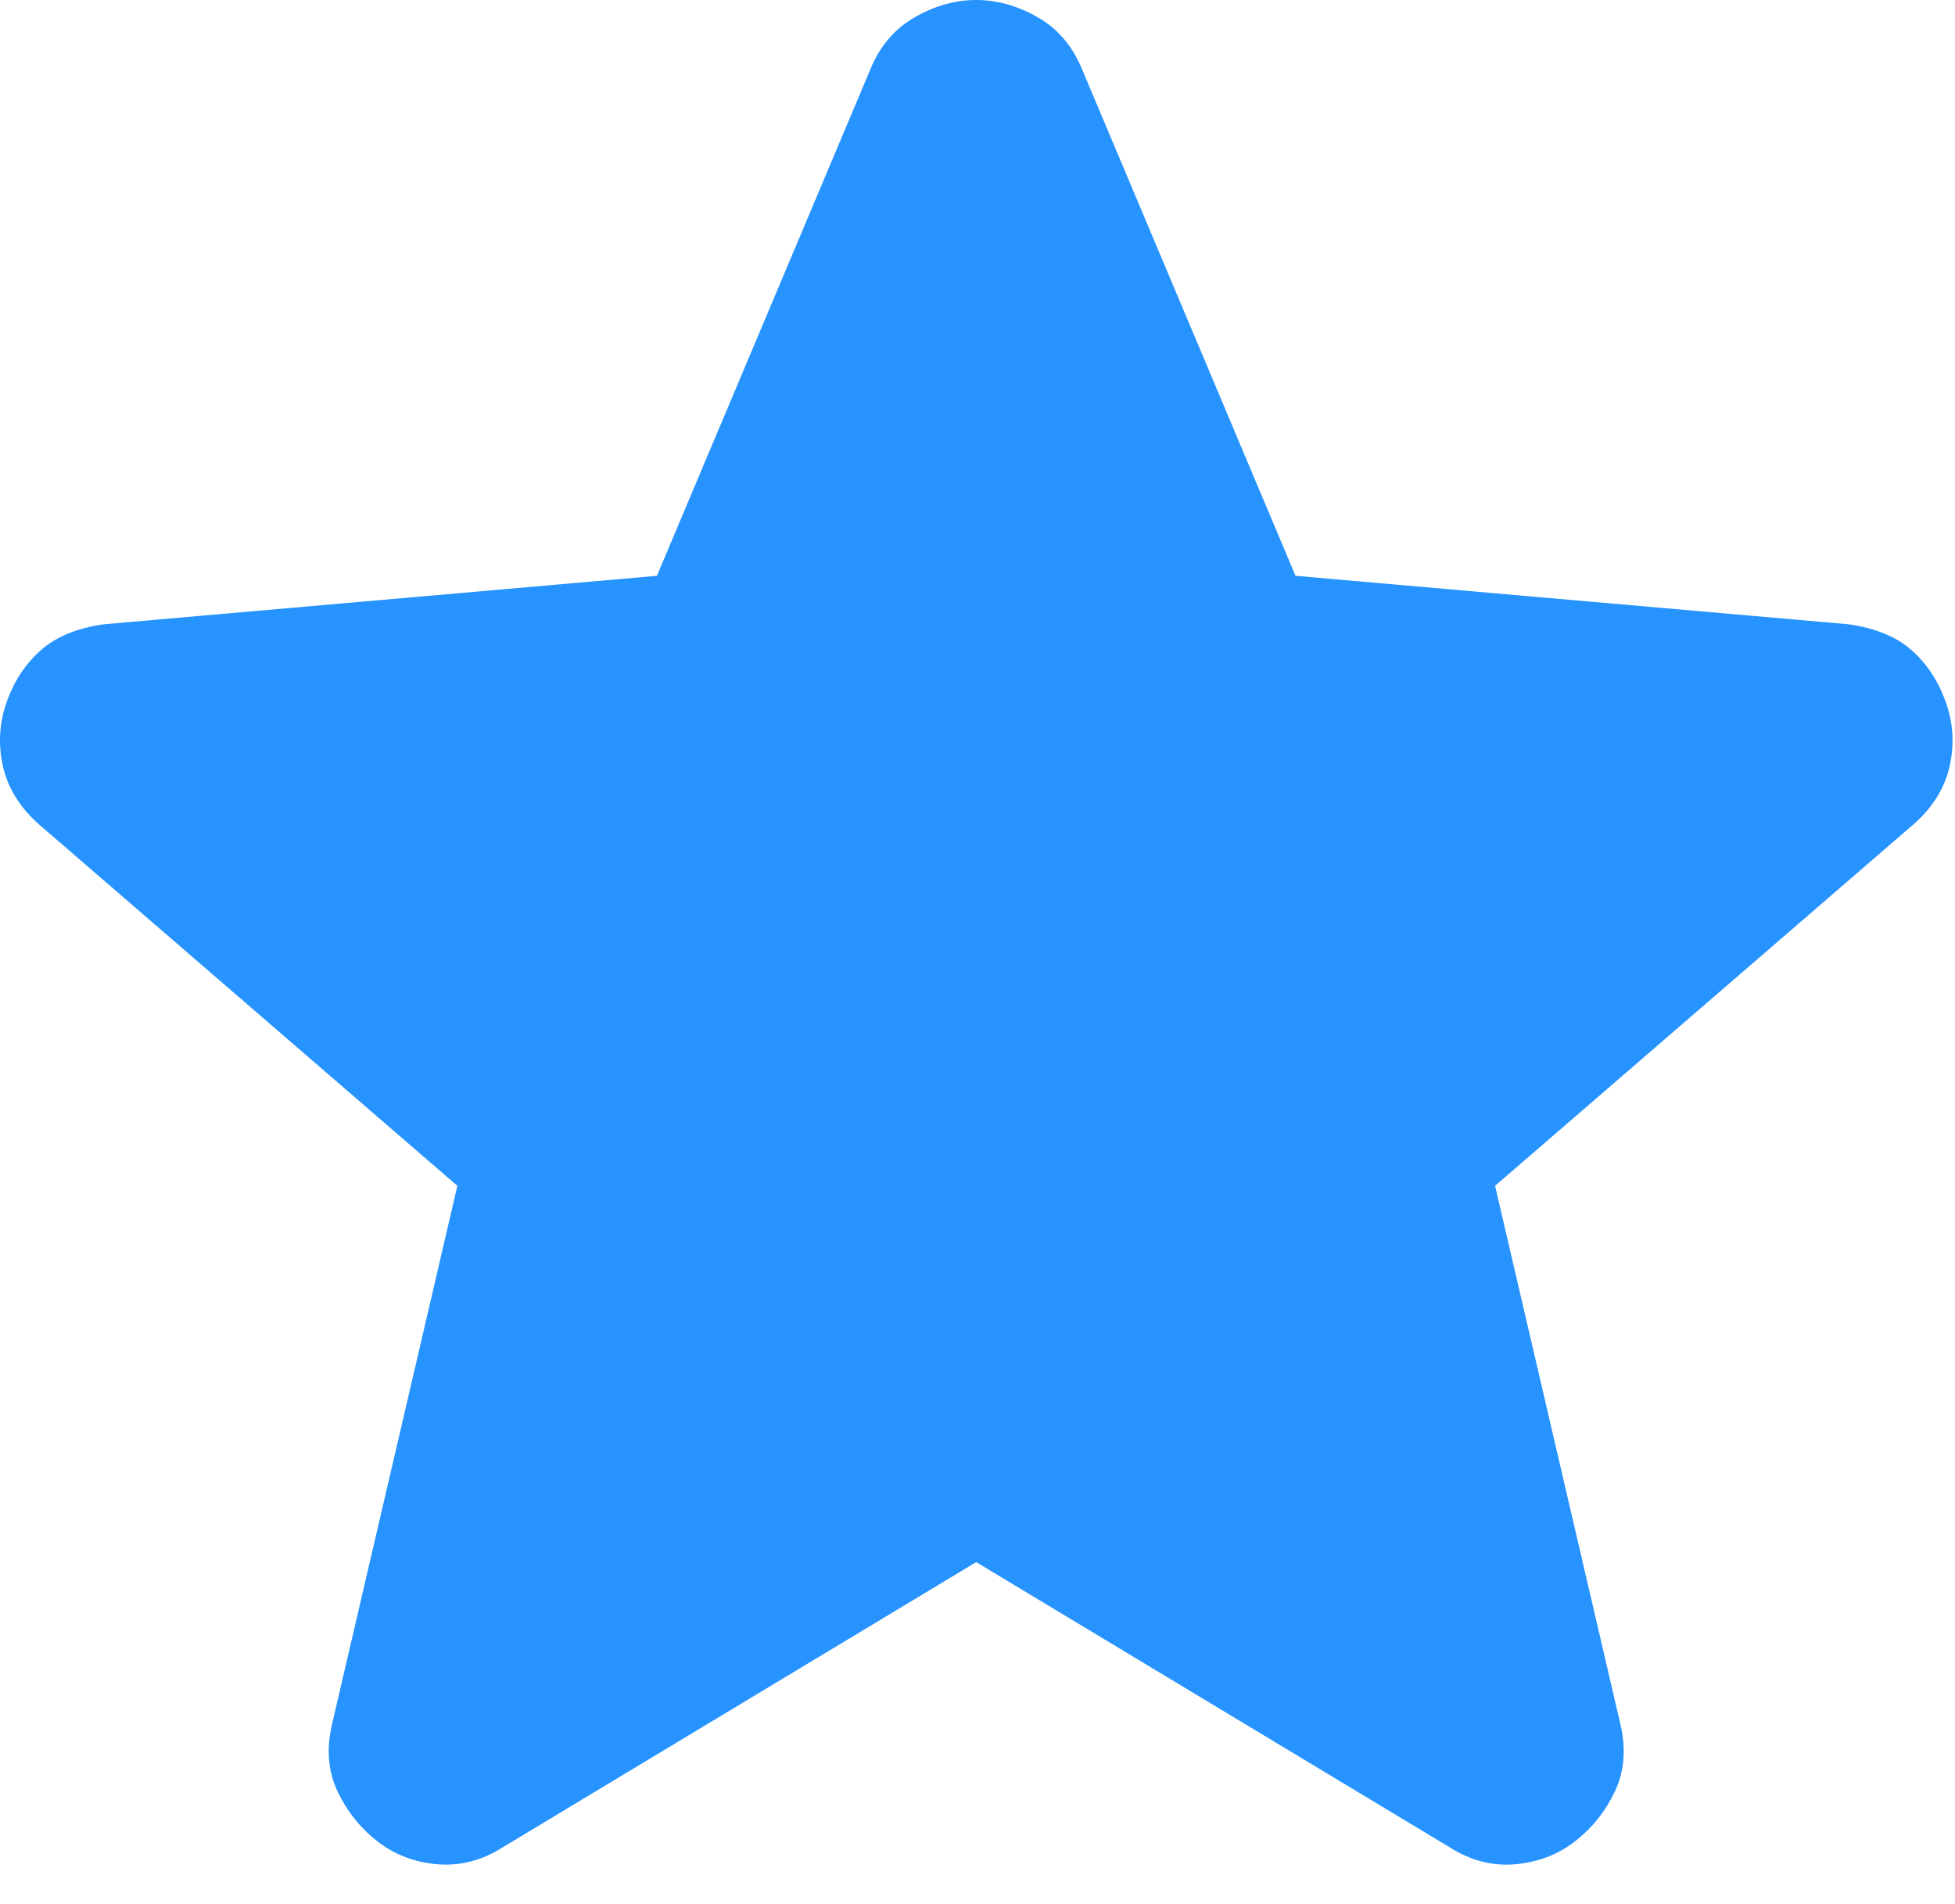 <?xml version="1.0" encoding="UTF-8"?> <svg xmlns="http://www.w3.org/2000/svg" width="77" height="75" viewBox="0 0 77 75" fill="none"><path d="M38.449 61.531L19.811 72.759C18.987 73.283 18.126 73.507 17.228 73.433C16.33 73.358 15.544 73.058 14.87 72.534C14.196 72.01 13.672 71.356 13.298 70.572C12.924 69.787 12.849 68.907 13.074 67.931L18.014 46.709L1.509 32.45C0.76 31.776 0.293 31.008 0.107 30.146C-0.078 29.283 -0.023 28.442 0.273 27.621C0.57 26.801 1.019 26.127 1.621 25.6C2.223 25.073 3.046 24.736 4.091 24.59L25.874 22.681L34.295 2.695C34.669 1.797 35.25 1.123 36.038 0.674C36.825 0.225 37.629 0 38.449 0C39.27 0 40.074 0.225 40.861 0.674C41.649 1.123 42.23 1.797 42.604 2.695L51.025 22.681L72.808 24.59C73.856 24.739 74.679 25.076 75.278 25.6C75.877 26.124 76.326 26.798 76.625 27.621C76.925 28.445 76.982 29.288 76.796 30.15C76.61 31.012 76.142 31.779 75.39 32.45L58.885 46.709L63.825 67.931C64.05 68.904 63.975 69.784 63.601 70.572C63.226 71.359 62.702 72.013 62.029 72.534C61.355 73.055 60.569 73.355 59.671 73.433C58.773 73.51 57.912 73.286 57.088 72.759L38.449 61.531Z" fill="#2793FF"></path></svg> 